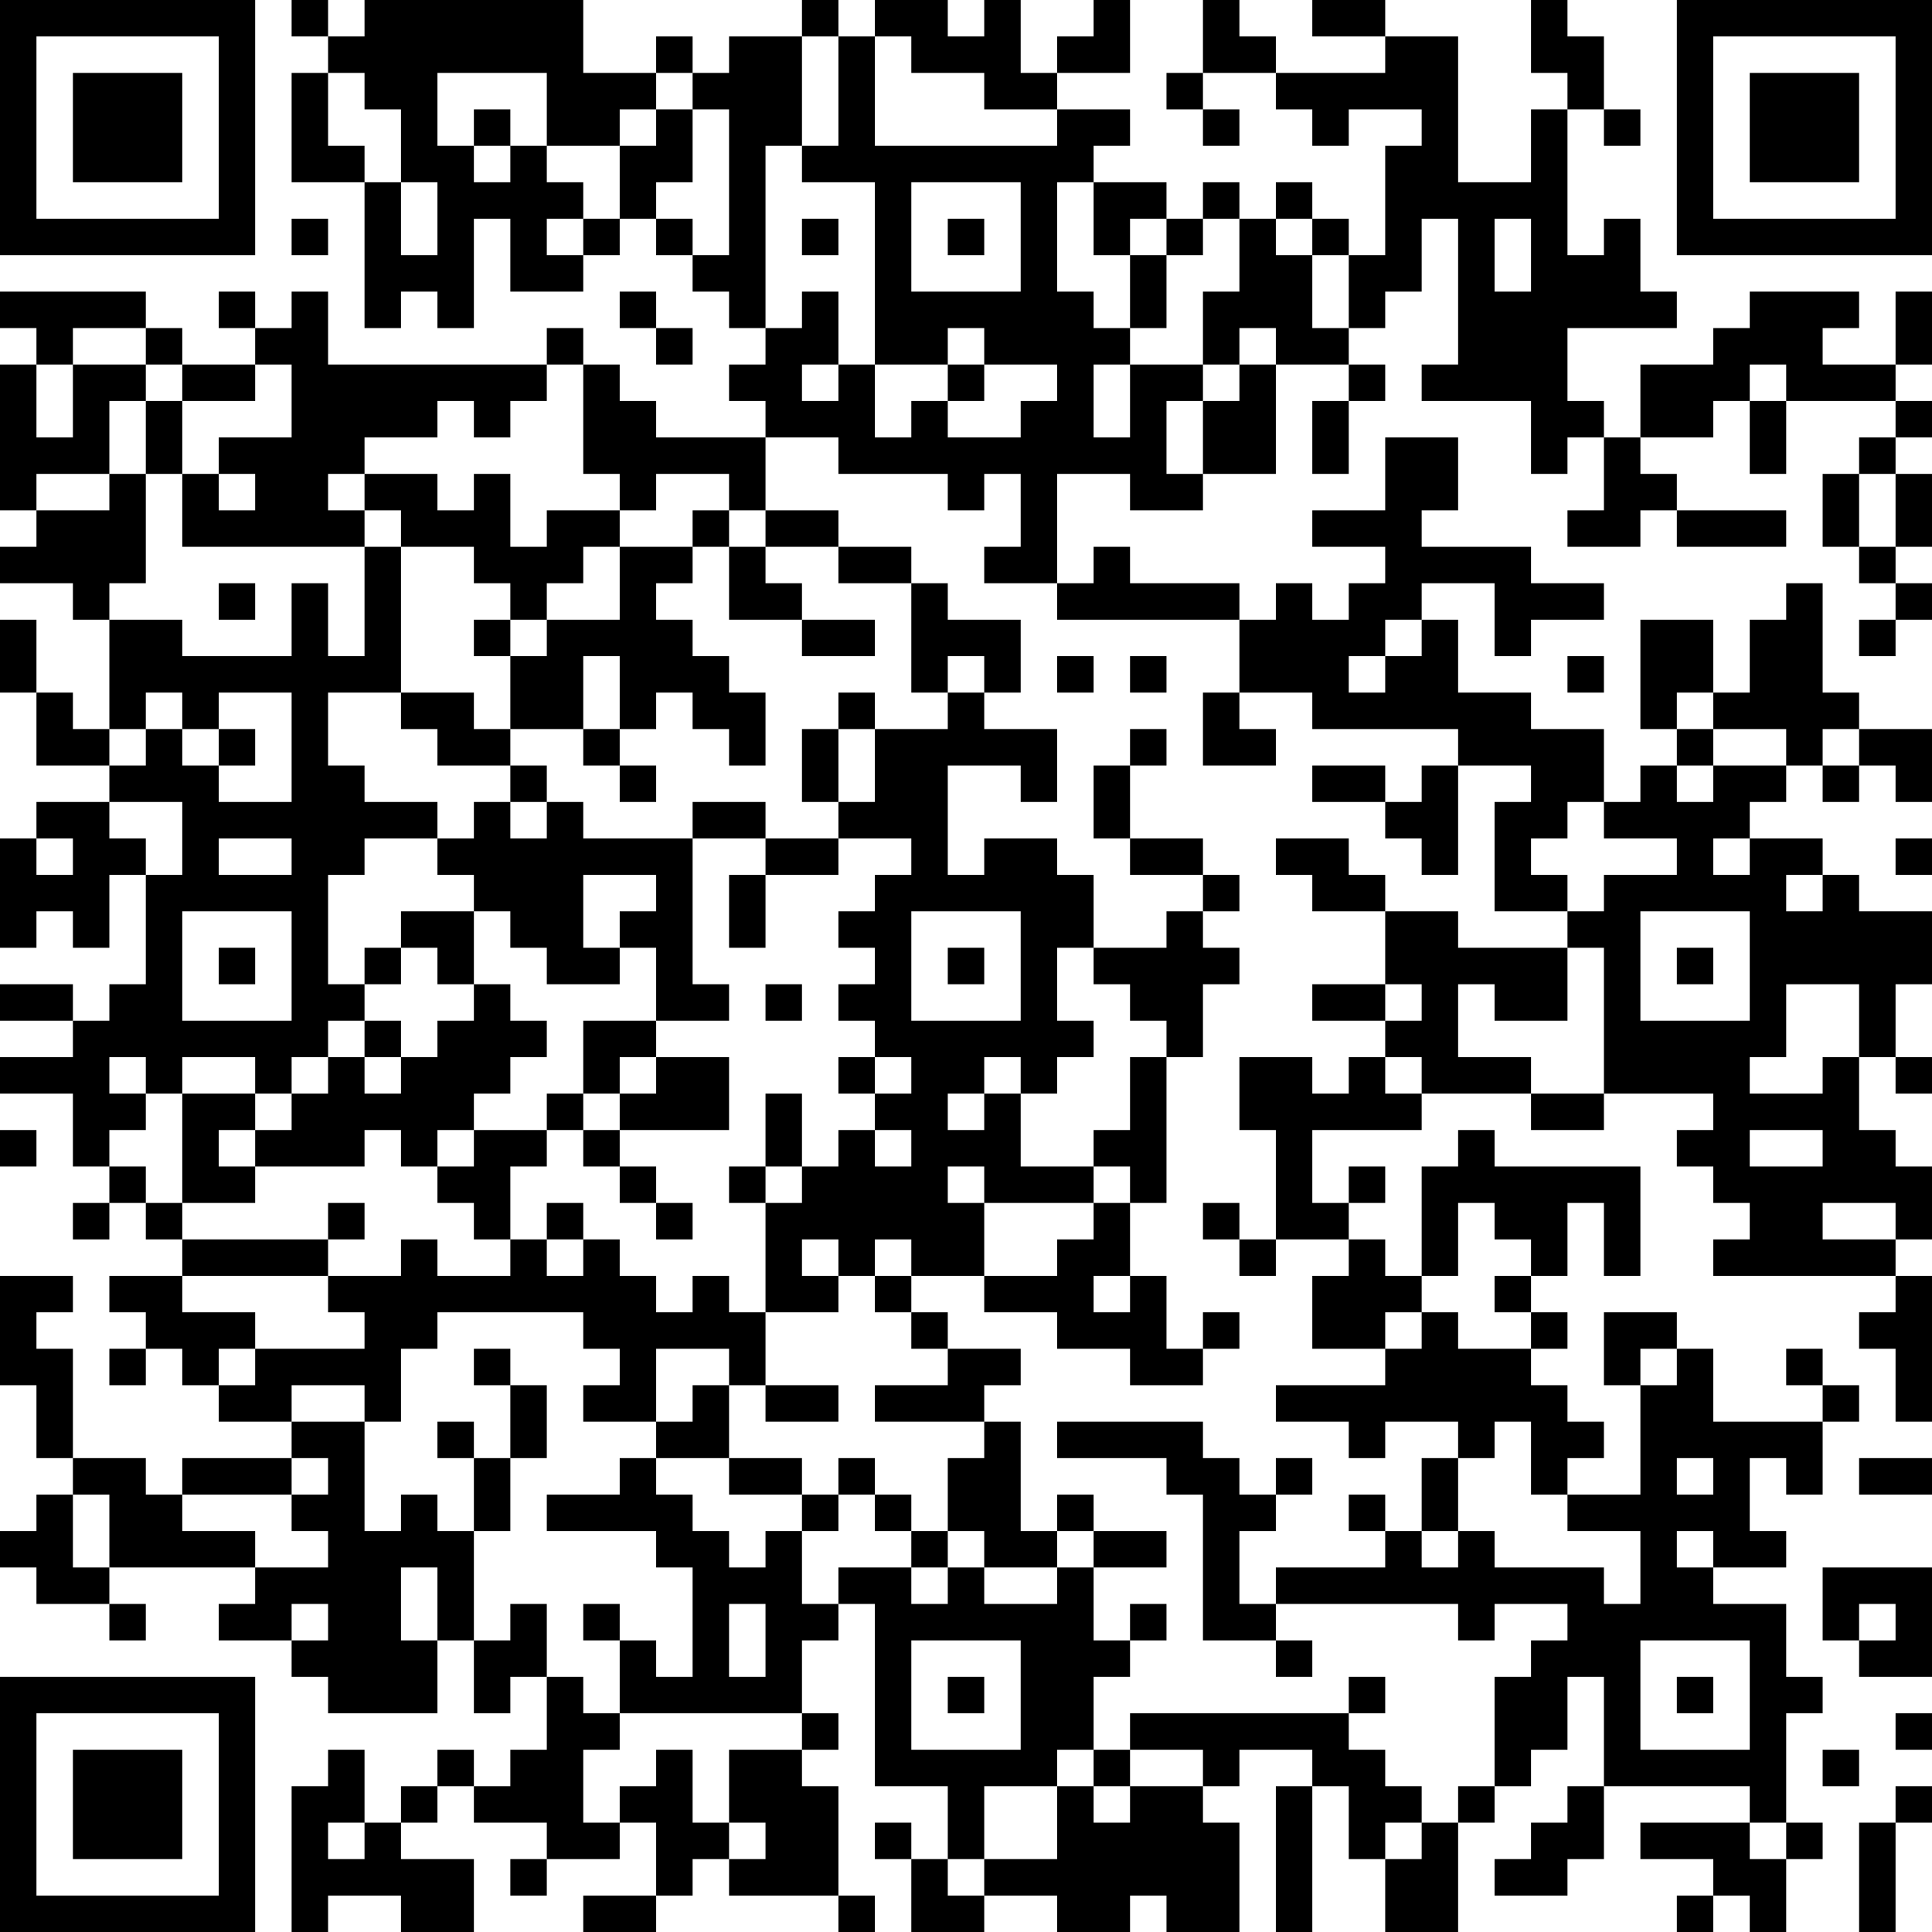 <?xml version="1.0" encoding="UTF-8"?>
<svg xmlns="http://www.w3.org/2000/svg" version="1.1" width="250" height="250" viewBox="0 0 250 250"><rect x="0" y="0" width="250" height="250" fill="#ffffff"/><g transform="scale(4.717)"><g transform="translate(0,0)"><path fill-rule="evenodd" d="M8 0L8 1L9 1L9 2L8 2L8 5L10 5L10 9L11 9L11 8L12 8L12 9L13 9L13 6L14 6L14 8L16 8L16 7L17 7L17 6L18 6L18 7L19 7L19 8L20 8L20 9L21 9L21 10L20 10L20 11L21 11L21 12L18 12L18 11L17 11L17 10L16 10L16 9L15 9L15 10L9 10L9 8L8 8L8 9L7 9L7 8L6 8L6 9L7 9L7 10L5 10L5 9L4 9L4 8L0 8L0 9L1 9L1 10L0 10L0 14L1 14L1 15L0 15L0 16L2 16L2 17L3 17L3 20L2 20L2 19L1 19L1 17L0 17L0 19L1 19L1 21L3 21L3 22L1 22L1 23L0 23L0 26L1 26L1 25L2 25L2 26L3 26L3 24L4 24L4 27L3 27L3 28L2 28L2 27L0 27L0 28L2 28L2 29L0 29L0 30L2 30L2 32L3 32L3 33L2 33L2 34L3 34L3 33L4 33L4 34L5 34L5 35L3 35L3 36L4 36L4 37L3 37L3 38L4 38L4 37L5 37L5 38L6 38L6 39L8 39L8 40L5 40L5 41L4 41L4 40L2 40L2 37L1 37L1 36L2 36L2 35L0 35L0 38L1 38L1 40L2 40L2 41L1 41L1 42L0 42L0 43L1 43L1 44L3 44L3 45L4 45L4 44L3 44L3 43L7 43L7 44L6 44L6 45L8 45L8 46L9 46L9 47L12 47L12 45L13 45L13 47L14 47L14 46L15 46L15 48L14 48L14 49L13 49L13 48L12 48L12 49L11 49L11 50L10 50L10 48L9 48L9 49L8 49L8 53L9 53L9 52L11 52L11 53L13 53L13 51L11 51L11 50L12 50L12 49L13 49L13 50L15 50L15 51L14 51L14 52L15 52L15 51L17 51L17 50L18 50L18 52L16 52L16 53L18 53L18 52L19 52L19 51L20 51L20 52L23 52L23 53L24 53L24 52L23 52L23 49L22 49L22 48L23 48L23 47L22 47L22 45L23 45L23 44L24 44L24 49L26 49L26 51L25 51L25 50L24 50L24 51L25 51L25 53L27 53L27 52L29 52L29 53L31 53L31 52L32 52L32 53L34 53L34 50L33 50L33 49L34 49L34 48L36 48L36 49L35 49L35 53L36 53L36 49L37 49L37 51L38 51L38 53L40 53L40 50L41 50L41 49L42 49L42 48L43 48L43 46L44 46L44 49L43 49L43 50L42 50L42 51L41 51L41 52L43 52L43 51L44 51L44 49L48 49L48 50L45 50L45 51L47 51L47 52L46 52L46 53L47 53L47 52L48 52L48 53L49 53L49 51L50 51L50 50L49 50L49 47L50 47L50 46L49 46L49 44L47 44L47 43L49 43L49 42L48 42L48 40L49 40L49 41L50 41L50 39L51 39L51 38L50 38L50 37L49 37L49 38L50 38L50 39L47 39L47 37L46 37L46 36L44 36L44 38L45 38L45 41L43 41L43 40L44 40L44 39L43 39L43 38L42 38L42 37L43 37L43 36L42 36L42 35L43 35L43 33L44 33L44 35L45 35L45 32L41 32L41 31L40 31L40 32L39 32L39 35L38 35L38 34L37 34L37 33L38 33L38 32L37 32L37 33L36 33L36 31L39 31L39 30L42 30L42 31L44 31L44 30L47 30L47 31L46 31L46 32L47 32L47 33L48 33L48 34L47 34L47 35L52 35L52 36L51 36L51 37L52 37L52 39L53 39L53 35L52 35L52 34L53 34L53 32L52 32L52 31L51 31L51 29L52 29L52 30L53 30L53 29L52 29L52 27L53 27L53 25L51 25L51 24L50 24L50 23L48 23L48 22L49 22L49 21L50 21L50 22L51 22L51 21L52 21L52 22L53 22L53 20L51 20L51 19L50 19L50 16L49 16L49 17L48 17L48 19L47 19L47 17L45 17L45 20L46 20L46 21L45 21L45 22L44 22L44 20L42 20L42 19L40 19L40 17L39 17L39 16L41 16L41 18L42 18L42 17L44 17L44 16L42 16L42 15L39 15L39 14L40 14L40 12L38 12L38 14L36 14L36 15L38 15L38 16L37 16L37 17L36 17L36 16L35 16L35 17L34 17L34 16L31 16L31 15L30 15L30 16L29 16L29 13L31 13L31 14L33 14L33 13L35 13L35 10L37 10L37 11L36 11L36 13L37 13L37 11L38 11L38 10L37 10L37 9L38 9L38 8L39 8L39 6L40 6L40 10L39 10L39 11L42 11L42 13L43 13L43 12L44 12L44 14L43 14L43 15L45 15L45 14L46 14L46 15L49 15L49 14L46 14L46 13L45 13L45 12L47 12L47 11L48 11L48 13L49 13L49 11L52 11L52 12L51 12L51 13L50 13L50 15L51 15L51 16L52 16L52 17L51 17L51 18L52 18L52 17L53 17L53 16L52 16L52 15L53 15L53 13L52 13L52 12L53 12L53 11L52 11L52 10L53 10L53 8L52 8L52 10L50 10L50 9L51 9L51 8L48 8L48 9L47 9L47 10L45 10L45 12L44 12L44 11L43 11L43 9L46 9L46 8L45 8L45 6L44 6L44 7L43 7L43 3L44 3L44 4L45 4L45 3L44 3L44 1L43 1L43 0L42 0L42 2L43 2L43 3L42 3L42 5L40 5L40 1L38 1L38 0L36 0L36 1L38 1L38 2L35 2L35 1L34 1L34 0L33 0L33 2L32 2L32 3L33 3L33 4L34 4L34 3L33 3L33 2L35 2L35 3L36 3L36 4L37 4L37 3L39 3L39 4L38 4L38 7L37 7L37 6L36 6L36 5L35 5L35 6L34 6L34 5L33 5L33 6L32 6L32 5L30 5L30 4L31 4L31 3L29 3L29 2L31 2L31 0L30 0L30 1L29 1L29 2L28 2L28 0L27 0L27 1L26 1L26 0L24 0L24 1L23 1L23 0L22 0L22 1L20 1L20 2L19 2L19 1L18 1L18 2L16 2L16 0L10 0L10 1L9 1L9 0ZM22 1L22 4L21 4L21 9L22 9L22 8L23 8L23 10L22 10L22 11L23 11L23 10L24 10L24 12L25 12L25 11L26 11L26 12L28 12L28 11L29 11L29 10L27 10L27 9L26 9L26 10L24 10L24 5L22 5L22 4L23 4L23 1ZM24 1L24 4L29 4L29 3L27 3L27 2L25 2L25 1ZM9 2L9 4L10 4L10 5L11 5L11 7L12 7L12 5L11 5L11 3L10 3L10 2ZM12 2L12 4L13 4L13 5L14 5L14 4L15 4L15 5L16 5L16 6L15 6L15 7L16 7L16 6L17 6L17 4L18 4L18 3L19 3L19 5L18 5L18 6L19 6L19 7L20 7L20 3L19 3L19 2L18 2L18 3L17 3L17 4L15 4L15 2ZM13 3L13 4L14 4L14 3ZM25 5L25 8L28 8L28 5ZM29 5L29 8L30 8L30 9L31 9L31 10L30 10L30 12L31 12L31 10L33 10L33 11L32 11L32 13L33 13L33 11L34 11L34 10L35 10L35 9L34 9L34 10L33 10L33 8L34 8L34 6L33 6L33 7L32 7L32 6L31 6L31 7L30 7L30 5ZM8 6L8 7L9 7L9 6ZM22 6L22 7L23 7L23 6ZM26 6L26 7L27 7L27 6ZM35 6L35 7L36 7L36 9L37 9L37 7L36 7L36 6ZM41 6L41 8L42 8L42 6ZM31 7L31 9L32 9L32 7ZM17 8L17 9L18 9L18 10L19 10L19 9L18 9L18 8ZM2 9L2 10L1 10L1 12L2 12L2 10L4 10L4 11L3 11L3 13L1 13L1 14L3 14L3 13L4 13L4 16L3 16L3 17L5 17L5 18L8 18L8 16L9 16L9 18L10 18L10 15L11 15L11 19L9 19L9 21L10 21L10 22L12 22L12 23L10 23L10 24L9 24L9 27L10 27L10 28L9 28L9 29L8 29L8 30L7 30L7 29L5 29L5 30L4 30L4 29L3 29L3 30L4 30L4 31L3 31L3 32L4 32L4 33L5 33L5 34L9 34L9 35L5 35L5 36L7 36L7 37L6 37L6 38L7 38L7 37L10 37L10 36L9 36L9 35L11 35L11 34L12 34L12 35L14 35L14 34L15 34L15 35L16 35L16 34L17 34L17 35L18 35L18 36L19 36L19 35L20 35L20 36L21 36L21 38L20 38L20 37L18 37L18 39L16 39L16 38L17 38L17 37L16 37L16 36L12 36L12 37L11 37L11 39L10 39L10 38L8 38L8 39L10 39L10 42L11 42L11 41L12 41L12 42L13 42L13 45L14 45L14 44L15 44L15 46L16 46L16 47L17 47L17 48L16 48L16 50L17 50L17 49L18 49L18 48L19 48L19 50L20 50L20 51L21 51L21 50L20 50L20 48L22 48L22 47L17 47L17 45L18 45L18 46L19 46L19 43L18 43L18 42L15 42L15 41L17 41L17 40L18 40L18 41L19 41L19 42L20 42L20 43L21 43L21 42L22 42L22 44L23 44L23 43L25 43L25 44L26 44L26 43L27 43L27 44L29 44L29 43L30 43L30 45L31 45L31 46L30 46L30 48L29 48L29 49L27 49L27 51L26 51L26 52L27 52L27 51L29 51L29 49L30 49L30 50L31 50L31 49L33 49L33 48L31 48L31 47L37 47L37 48L38 48L38 49L39 49L39 50L38 50L38 51L39 51L39 50L40 50L40 49L41 49L41 46L42 46L42 45L43 45L43 44L41 44L41 45L40 45L40 44L35 44L35 43L38 43L38 42L39 42L39 43L40 43L40 42L41 42L41 43L44 43L44 44L45 44L45 42L43 42L43 41L42 41L42 39L41 39L41 40L40 40L40 39L38 39L38 40L37 40L37 39L35 39L35 38L38 38L38 37L39 37L39 36L40 36L40 37L42 37L42 36L41 36L41 35L42 35L42 34L41 34L41 33L40 33L40 35L39 35L39 36L38 36L38 37L36 37L36 35L37 35L37 34L35 34L35 31L34 31L34 29L36 29L36 30L37 30L37 29L38 29L38 30L39 30L39 29L38 29L38 28L39 28L39 27L38 27L38 25L40 25L40 26L43 26L43 28L41 28L41 27L40 27L40 29L42 29L42 30L44 30L44 26L43 26L43 25L44 25L44 24L46 24L46 23L44 23L44 22L43 22L43 23L42 23L42 24L43 24L43 25L41 25L41 22L42 22L42 21L40 21L40 20L36 20L36 19L34 19L34 17L29 17L29 16L27 16L27 15L28 15L28 13L27 13L27 14L26 14L26 13L23 13L23 12L21 12L21 14L20 14L20 13L18 13L18 14L17 14L17 13L16 13L16 10L15 10L15 11L14 11L14 12L13 12L13 11L12 11L12 12L10 12L10 13L9 13L9 14L10 14L10 15L5 15L5 13L6 13L6 14L7 14L7 13L6 13L6 12L8 12L8 10L7 10L7 11L5 11L5 10L4 10L4 9ZM26 10L26 11L27 11L27 10ZM48 10L48 11L49 11L49 10ZM4 11L4 13L5 13L5 11ZM10 13L10 14L11 14L11 15L13 15L13 16L14 16L14 17L13 17L13 18L14 18L14 20L13 20L13 19L11 19L11 20L12 20L12 21L14 21L14 22L13 22L13 23L12 23L12 24L13 24L13 25L11 25L11 26L10 26L10 27L11 27L11 26L12 26L12 27L13 27L13 28L12 28L12 29L11 29L11 28L10 28L10 29L9 29L9 30L8 30L8 31L7 31L7 30L5 30L5 33L7 33L7 32L10 32L10 31L11 31L11 32L12 32L12 33L13 33L13 34L14 34L14 32L15 32L15 31L16 31L16 32L17 32L17 33L18 33L18 34L19 34L19 33L18 33L18 32L17 32L17 31L20 31L20 29L18 29L18 28L20 28L20 27L19 27L19 23L21 23L21 24L20 24L20 26L21 26L21 24L23 24L23 23L25 23L25 24L24 24L24 25L23 25L23 26L24 26L24 27L23 27L23 28L24 28L24 29L23 29L23 30L24 30L24 31L23 31L23 32L22 32L22 30L21 30L21 32L20 32L20 33L21 33L21 36L23 36L23 35L24 35L24 36L25 36L25 37L26 37L26 38L24 38L24 39L27 39L27 40L26 40L26 42L25 42L25 41L24 41L24 40L23 40L23 41L22 41L22 40L20 40L20 38L19 38L19 39L18 39L18 40L20 40L20 41L22 41L22 42L23 42L23 41L24 41L24 42L25 42L25 43L26 43L26 42L27 42L27 43L29 43L29 42L30 42L30 43L32 43L32 42L30 42L30 41L29 41L29 42L28 42L28 39L27 39L27 38L28 38L28 37L26 37L26 36L25 36L25 35L27 35L27 36L29 36L29 37L31 37L31 38L33 38L33 37L34 37L34 36L33 36L33 37L32 37L32 35L31 35L31 33L32 33L32 29L33 29L33 27L34 27L34 26L33 26L33 25L34 25L34 24L33 24L33 23L31 23L31 21L32 21L32 20L31 20L31 21L30 21L30 23L31 23L31 24L33 24L33 25L32 25L32 26L30 26L30 24L29 24L29 23L27 23L27 24L26 24L26 21L28 21L28 22L29 22L29 20L27 20L27 19L28 19L28 17L26 17L26 16L25 16L25 15L23 15L23 14L21 14L21 15L20 15L20 14L19 14L19 15L17 15L17 14L15 14L15 15L14 15L14 13L13 13L13 14L12 14L12 13ZM51 13L51 15L52 15L52 13ZM16 15L16 16L15 16L15 17L14 17L14 18L15 18L15 17L17 17L17 15ZM19 15L19 16L18 16L18 17L19 17L19 18L20 18L20 19L21 19L21 21L20 21L20 20L19 20L19 19L18 19L18 20L17 20L17 18L16 18L16 20L14 20L14 21L15 21L15 22L14 22L14 23L15 23L15 22L16 22L16 23L19 23L19 22L21 22L21 23L23 23L23 22L24 22L24 20L26 20L26 19L27 19L27 18L26 18L26 19L25 19L25 16L23 16L23 15L21 15L21 16L22 16L22 17L20 17L20 15ZM6 16L6 17L7 17L7 16ZM22 17L22 18L24 18L24 17ZM38 17L38 18L37 18L37 19L38 19L38 18L39 18L39 17ZM29 18L29 19L30 19L30 18ZM31 18L31 19L32 19L32 18ZM43 18L43 19L44 19L44 18ZM4 19L4 20L3 20L3 21L4 21L4 20L5 20L5 21L6 21L6 22L8 22L8 19L6 19L6 20L5 20L5 19ZM23 19L23 20L22 20L22 22L23 22L23 20L24 20L24 19ZM33 19L33 21L35 21L35 20L34 20L34 19ZM46 19L46 20L47 20L47 21L46 21L46 22L47 22L47 21L49 21L49 20L47 20L47 19ZM6 20L6 21L7 21L7 20ZM16 20L16 21L17 21L17 22L18 22L18 21L17 21L17 20ZM50 20L50 21L51 21L51 20ZM36 21L36 22L38 22L38 23L39 23L39 24L40 24L40 21L39 21L39 22L38 22L38 21ZM3 22L3 23L4 23L4 24L5 24L5 22ZM1 23L1 24L2 24L2 23ZM6 23L6 24L8 24L8 23ZM35 23L35 24L36 24L36 25L38 25L38 24L37 24L37 23ZM47 23L47 24L48 24L48 23ZM52 23L52 24L53 24L53 23ZM16 24L16 26L17 26L17 27L15 27L15 26L14 26L14 25L13 25L13 27L14 27L14 28L15 28L15 29L14 29L14 30L13 30L13 31L12 31L12 32L13 32L13 31L15 31L15 30L16 30L16 31L17 31L17 30L18 30L18 29L17 29L17 30L16 30L16 28L18 28L18 26L17 26L17 25L18 25L18 24ZM49 24L49 25L50 25L50 24ZM5 25L5 28L8 28L8 25ZM25 25L25 28L28 28L28 25ZM45 25L45 28L48 28L48 25ZM6 26L6 27L7 27L7 26ZM26 26L26 27L27 27L27 26ZM29 26L29 28L30 28L30 29L29 29L29 30L28 30L28 29L27 29L27 30L26 30L26 31L27 31L27 30L28 30L28 32L30 32L30 33L27 33L27 32L26 32L26 33L27 33L27 35L29 35L29 34L30 34L30 33L31 33L31 32L30 32L30 31L31 31L31 29L32 29L32 28L31 28L31 27L30 27L30 26ZM46 26L46 27L47 27L47 26ZM21 27L21 28L22 28L22 27ZM36 27L36 28L38 28L38 27ZM49 27L49 29L48 29L48 30L50 30L50 29L51 29L51 27ZM10 29L10 30L11 30L11 29ZM24 29L24 30L25 30L25 29ZM0 31L0 32L1 32L1 31ZM6 31L6 32L7 32L7 31ZM24 31L24 32L25 32L25 31ZM48 31L48 32L50 32L50 31ZM21 32L21 33L22 33L22 32ZM9 33L9 34L10 34L10 33ZM15 33L15 34L16 34L16 33ZM33 33L33 34L34 34L34 35L35 35L35 34L34 34L34 33ZM50 33L50 34L52 34L52 33ZM22 34L22 35L23 35L23 34ZM24 34L24 35L25 35L25 34ZM30 35L30 36L31 36L31 35ZM13 37L13 38L14 38L14 40L13 40L13 39L12 39L12 40L13 40L13 42L14 42L14 40L15 40L15 38L14 38L14 37ZM45 37L45 38L46 38L46 37ZM21 38L21 39L23 39L23 38ZM29 39L29 40L32 40L32 41L33 41L33 45L35 45L35 46L36 46L36 45L35 45L35 44L34 44L34 42L35 42L35 41L36 41L36 40L35 40L35 41L34 41L34 40L33 40L33 39ZM8 40L8 41L5 41L5 42L7 42L7 43L9 43L9 42L8 42L8 41L9 41L9 40ZM39 40L39 42L40 42L40 40ZM46 40L46 41L47 41L47 40ZM51 40L51 41L53 41L53 40ZM2 41L2 43L3 43L3 41ZM37 41L37 42L38 42L38 41ZM46 42L46 43L47 43L47 42ZM11 43L11 45L12 45L12 43ZM50 43L50 45L51 45L51 46L53 46L53 43ZM8 44L8 45L9 45L9 44ZM16 44L16 45L17 45L17 44ZM20 44L20 46L21 46L21 44ZM31 44L31 45L32 45L32 44ZM51 44L51 45L52 45L52 44ZM25 45L25 48L28 48L28 45ZM45 45L45 48L48 48L48 45ZM26 46L26 47L27 47L27 46ZM37 46L37 47L38 47L38 46ZM46 46L46 47L47 47L47 46ZM52 47L52 48L53 48L53 47ZM30 48L30 49L31 49L31 48ZM50 48L50 49L51 49L51 48ZM52 49L52 50L51 50L51 53L52 53L52 50L53 50L53 49ZM9 50L9 51L10 51L10 50ZM48 50L48 51L49 51L49 50ZM0 0L0 7L7 7L7 0ZM1 1L1 6L6 6L6 1ZM2 2L2 5L5 5L5 2ZM46 0L46 7L53 7L53 0ZM47 1L47 6L52 6L52 1ZM48 2L48 5L51 5L51 2ZM0 46L0 53L7 53L7 46ZM1 47L1 52L6 52L6 47ZM2 48L2 51L5 51L5 48Z" fill="#000000"/></g></g></svg>
